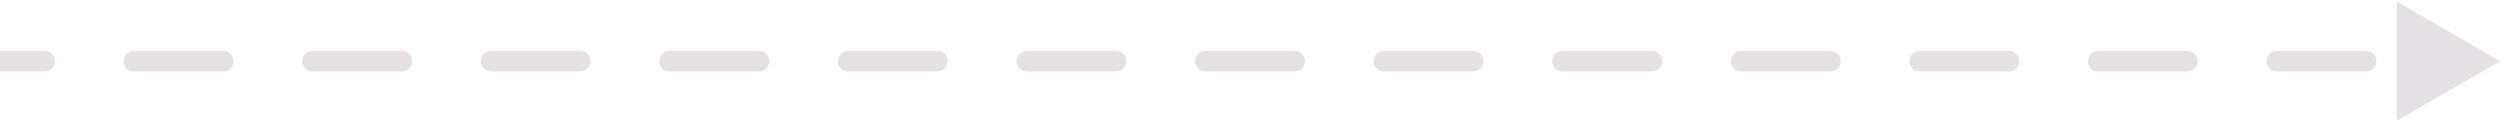 <svg width="243" height="12" viewBox="0 0 243 12" fill="none" xmlns="http://www.w3.org/2000/svg">
<path d="M243 5.948L233 0.175V11.722L243 5.948ZM4.339 6.948C4.892 6.948 5.339 6.501 5.339 5.948C5.339 5.396 4.892 4.948 4.339 4.948V6.948ZM13.018 4.948C12.466 4.948 12.018 5.396 12.018 5.948C12.018 6.501 12.466 6.948 13.018 6.948V4.948ZM21.696 6.948C22.249 6.948 22.696 6.501 22.696 5.948C22.696 5.396 22.249 4.948 21.696 4.948V6.948ZM30.375 4.948C29.823 4.948 29.375 5.396 29.375 5.948C29.375 6.501 29.823 6.948 30.375 6.948V4.948ZM39.054 6.948C39.606 6.948 40.054 6.501 40.054 5.948C40.054 5.396 39.606 4.948 39.054 4.948V6.948ZM47.732 4.948C47.18 4.948 46.732 5.396 46.732 5.948C46.732 6.501 47.18 6.948 47.732 6.948V4.948ZM56.411 6.948C56.963 6.948 57.411 6.501 57.411 5.948C57.411 5.396 56.963 4.948 56.411 4.948V6.948ZM65.089 4.948C64.537 4.948 64.089 5.396 64.089 5.948C64.089 6.501 64.537 6.948 65.089 6.948V4.948ZM73.768 6.948C74.32 6.948 74.768 6.501 74.768 5.948C74.768 5.396 74.32 4.948 73.768 4.948V6.948ZM82.446 4.948C81.894 4.948 81.446 5.396 81.446 5.948C81.446 6.501 81.894 6.948 82.446 6.948V4.948ZM91.125 6.948C91.677 6.948 92.125 6.501 92.125 5.948C92.125 5.396 91.677 4.948 91.125 4.948V6.948ZM99.804 4.948C99.251 4.948 98.804 5.396 98.804 5.948C98.804 6.501 99.251 6.948 99.804 6.948V4.948ZM108.482 6.948C109.034 6.948 109.482 6.501 109.482 5.948C109.482 5.396 109.034 4.948 108.482 4.948V6.948ZM117.161 4.948C116.608 4.948 116.161 5.396 116.161 5.948C116.161 6.501 116.608 6.948 117.161 6.948V4.948ZM125.839 6.948C126.392 6.948 126.839 6.501 126.839 5.948C126.839 5.396 126.392 4.948 125.839 4.948V6.948ZM134.518 4.948C133.966 4.948 133.518 5.396 133.518 5.948C133.518 6.501 133.966 6.948 134.518 6.948V4.948ZM143.196 6.948C143.749 6.948 144.196 6.501 144.196 5.948C144.196 5.396 143.749 4.948 143.196 4.948V6.948ZM151.875 4.948C151.323 4.948 150.875 5.396 150.875 5.948C150.875 6.501 151.323 6.948 151.875 6.948V4.948ZM160.554 6.948C161.106 6.948 161.554 6.501 161.554 5.948C161.554 5.396 161.106 4.948 160.554 4.948V6.948ZM169.232 4.948C168.68 4.948 168.232 5.396 168.232 5.948C168.232 6.501 168.68 6.948 169.232 6.948V4.948ZM177.911 6.948C178.463 6.948 178.911 6.501 178.911 5.948C178.911 5.396 178.463 4.948 177.911 4.948V6.948ZM186.589 4.948C186.037 4.948 185.589 5.396 185.589 5.948C185.589 6.501 186.037 6.948 186.589 6.948V4.948ZM195.268 6.948C195.82 6.948 196.268 6.501 196.268 5.948C196.268 5.396 195.82 4.948 195.268 4.948V6.948ZM203.946 4.948C203.394 4.948 202.946 5.396 202.946 5.948C202.946 6.501 203.394 6.948 203.946 6.948V4.948ZM212.625 6.948C213.177 6.948 213.625 6.501 213.625 5.948C213.625 5.396 213.177 4.948 212.625 4.948V6.948ZM221.304 4.948C220.751 4.948 220.304 5.396 220.304 5.948C220.304 6.501 220.751 6.948 221.304 6.948V4.948ZM229.982 6.948C230.534 6.948 230.982 6.501 230.982 5.948C230.982 5.396 230.534 4.948 229.982 4.948V6.948ZM238.661 4.948C238.108 4.948 237.661 5.396 237.661 5.948C237.661 6.501 238.108 6.948 238.661 6.948V4.948ZM0 5.948L0 6.948H4.339V5.948V4.948H0L0 5.948ZM13.018 5.948V6.948H21.696V5.948V4.948H13.018V5.948ZM30.375 5.948V6.948H39.054V5.948V4.948H30.375V5.948ZM47.732 5.948V6.948H56.411V5.948V4.948H47.732V5.948ZM65.089 5.948V6.948H73.768V5.948V4.948H65.089V5.948ZM82.446 5.948V6.948H91.125V5.948V4.948H82.446V5.948ZM99.804 5.948V6.948H108.482V5.948V4.948H99.804V5.948ZM117.161 5.948V6.948H125.839V5.948V4.948H117.161V5.948ZM134.518 5.948V6.948H143.196V5.948V4.948H134.518V5.948ZM151.875 5.948V6.948H160.554V5.948V4.948H151.875V5.948ZM169.232 5.948V6.948H177.911V5.948V4.948H169.232V5.948ZM186.589 5.948V6.948H195.268V5.948V4.948H186.589V5.948ZM203.946 5.948V6.948H212.625V5.948V4.948H203.946V5.948ZM221.304 5.948V6.948H229.982V5.948V4.948H221.304V5.948Z" fill="#E4E0E4"/>
</svg>
